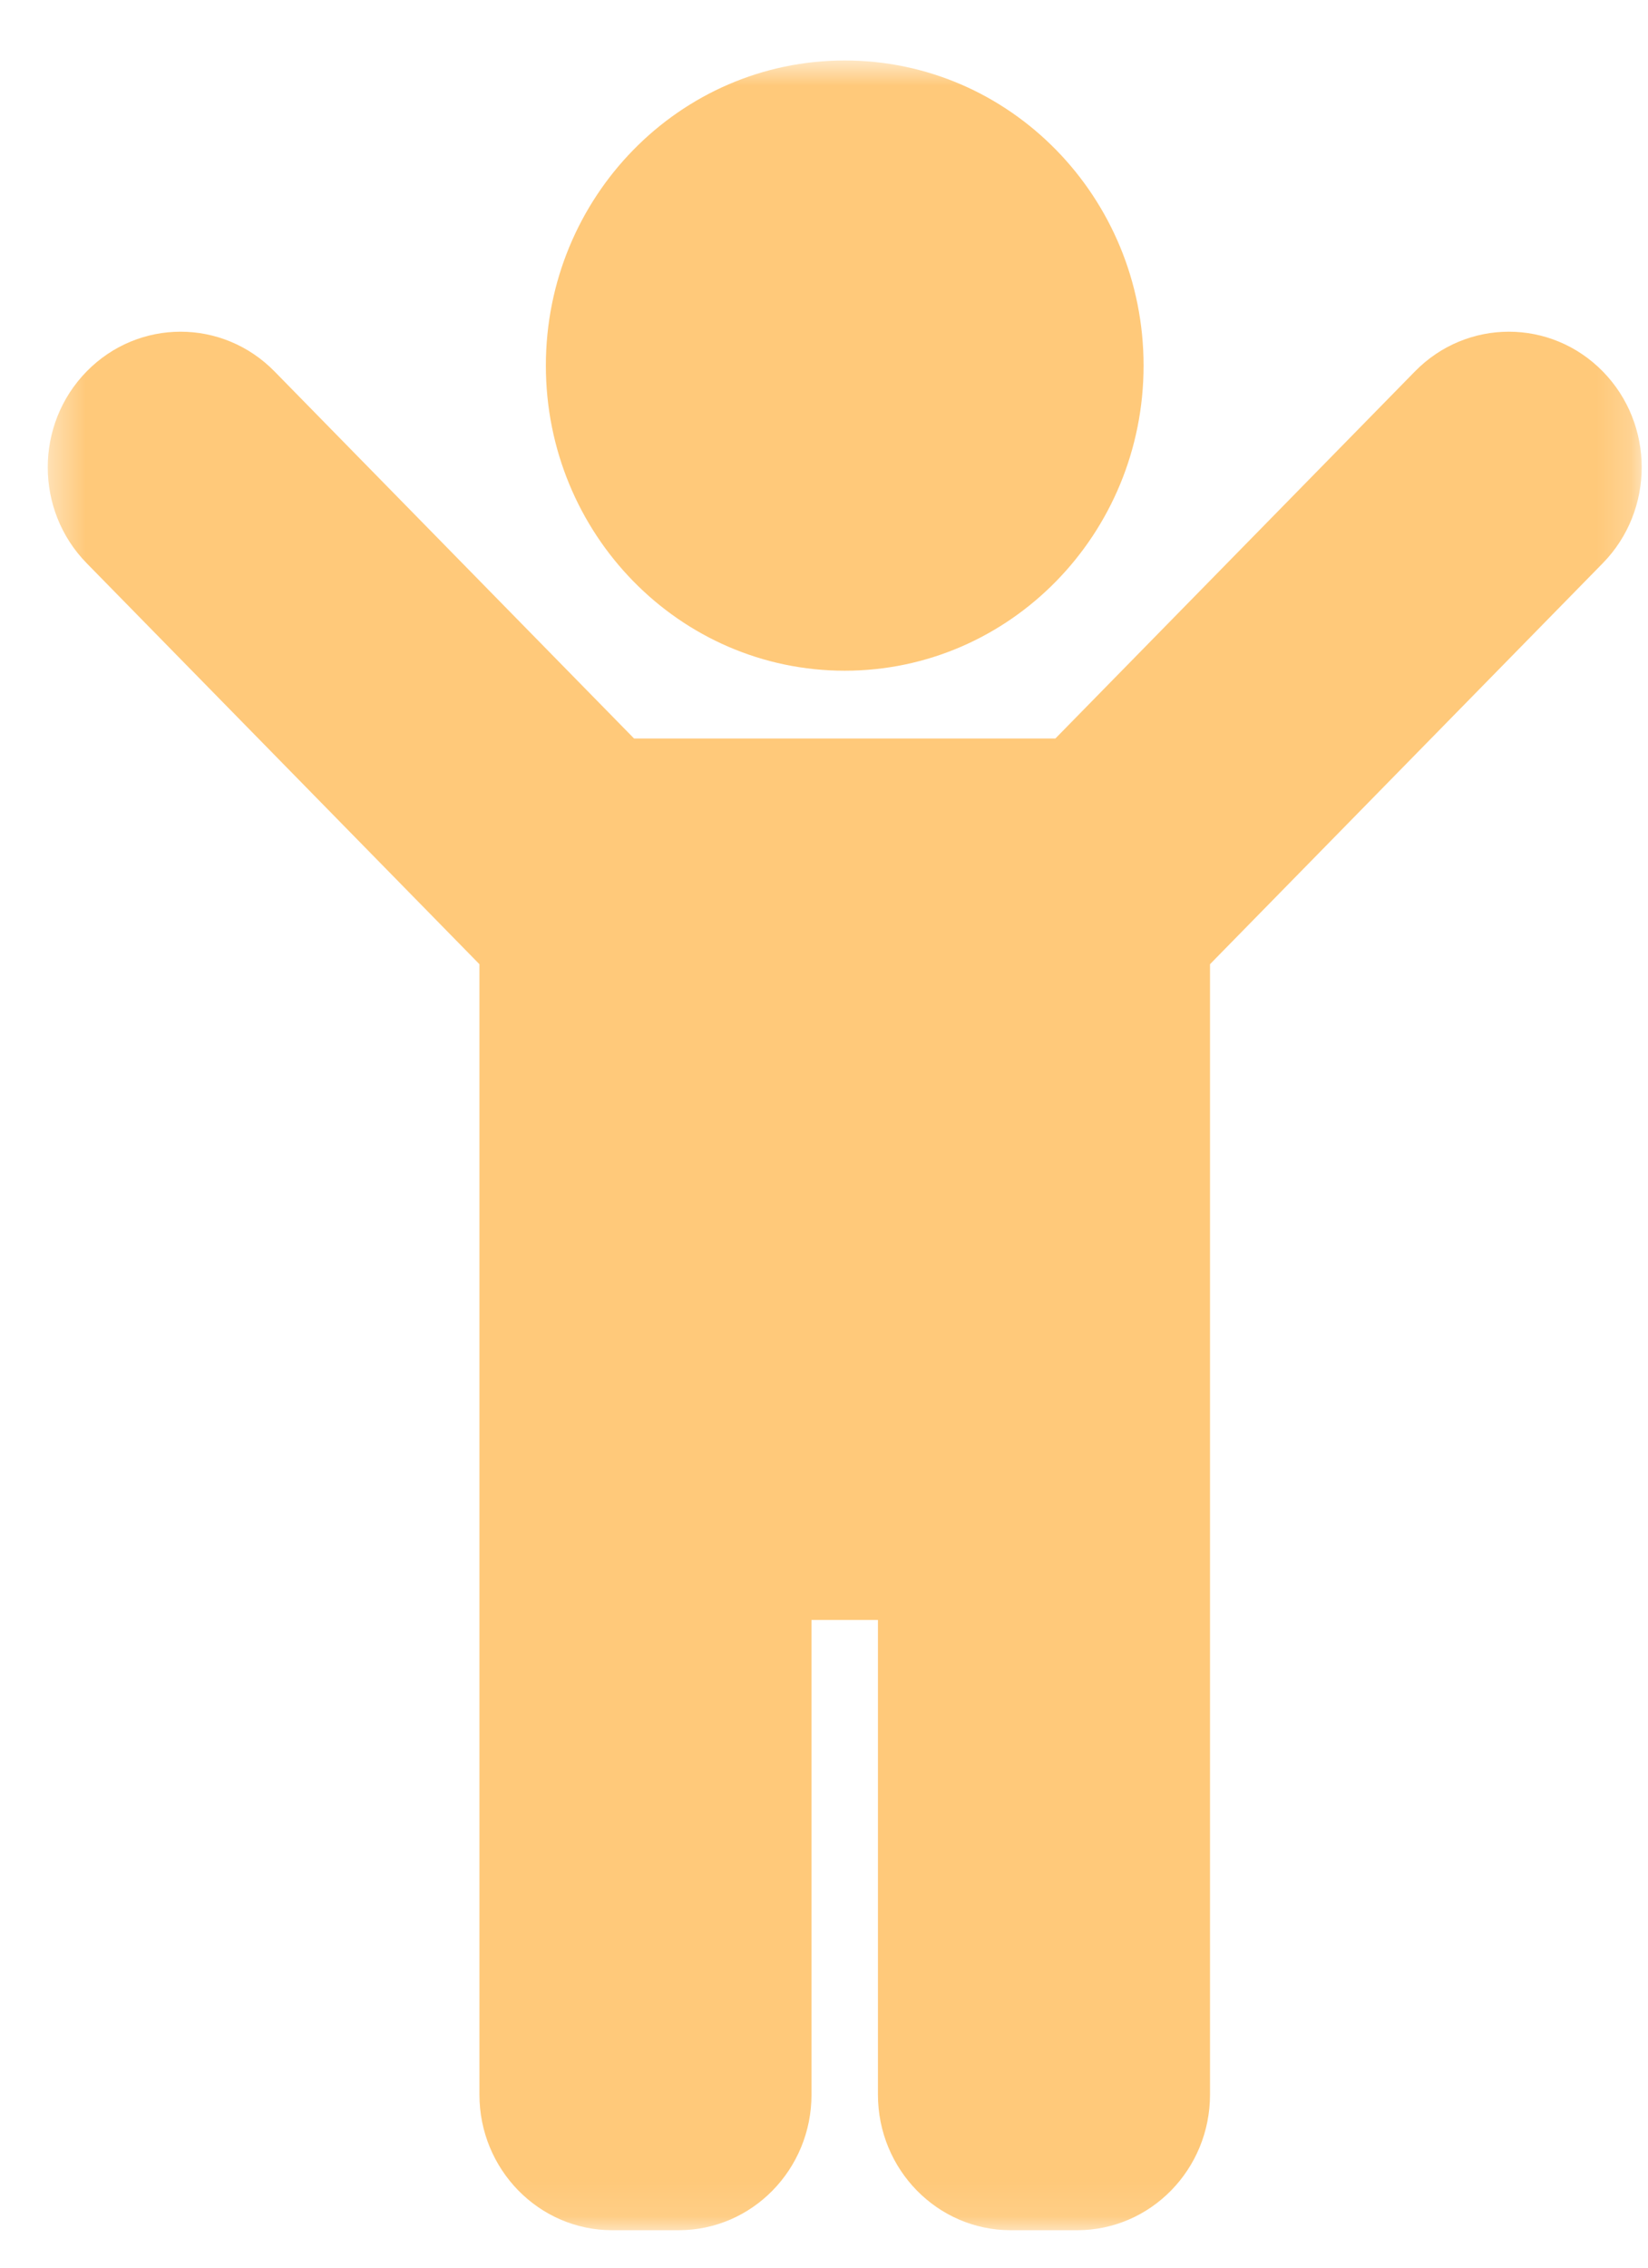 <?xml version="1.0" encoding="UTF-8"?> <svg xmlns="http://www.w3.org/2000/svg" width="48" height="66" viewBox="0 0 48 66" fill="none"><mask id="mask0_535_21" style="mask-type:luminance" maskUnits="userSpaceOnUse" x="1" y="1" width="47" height="64"><path d="M47.816 1.76H1.391V64.909H47.816V1.76Z" fill="white"></path></mask><g mask="url(#mask0_535_21)"><path d="M15.899 10.641C15.899 5.736 19.796 1.76 24.604 1.76C29.411 1.76 33.308 5.736 33.308 10.641C33.308 15.545 29.411 19.521 24.604 19.521C19.796 19.521 15.899 15.545 15.899 10.641ZM46.683 10.81C45.172 9.269 42.723 9.269 41.212 10.81L30.739 21.494H18.468L7.995 10.81C6.484 9.269 4.035 9.269 2.524 10.81C1.013 12.351 1.013 14.851 2.524 16.392L13.964 28.063V60.963C13.964 63.142 15.696 64.91 17.833 64.91H19.767C21.904 64.91 23.636 63.142 23.636 60.963V47.149H25.571V60.963C25.571 63.142 27.303 64.91 29.439 64.91H31.374C33.511 64.91 35.243 63.142 35.243 60.963V28.063L46.683 16.392C48.194 14.85 48.194 12.351 46.683 10.81Z" fill="#FFC97A"></path></g></svg> 